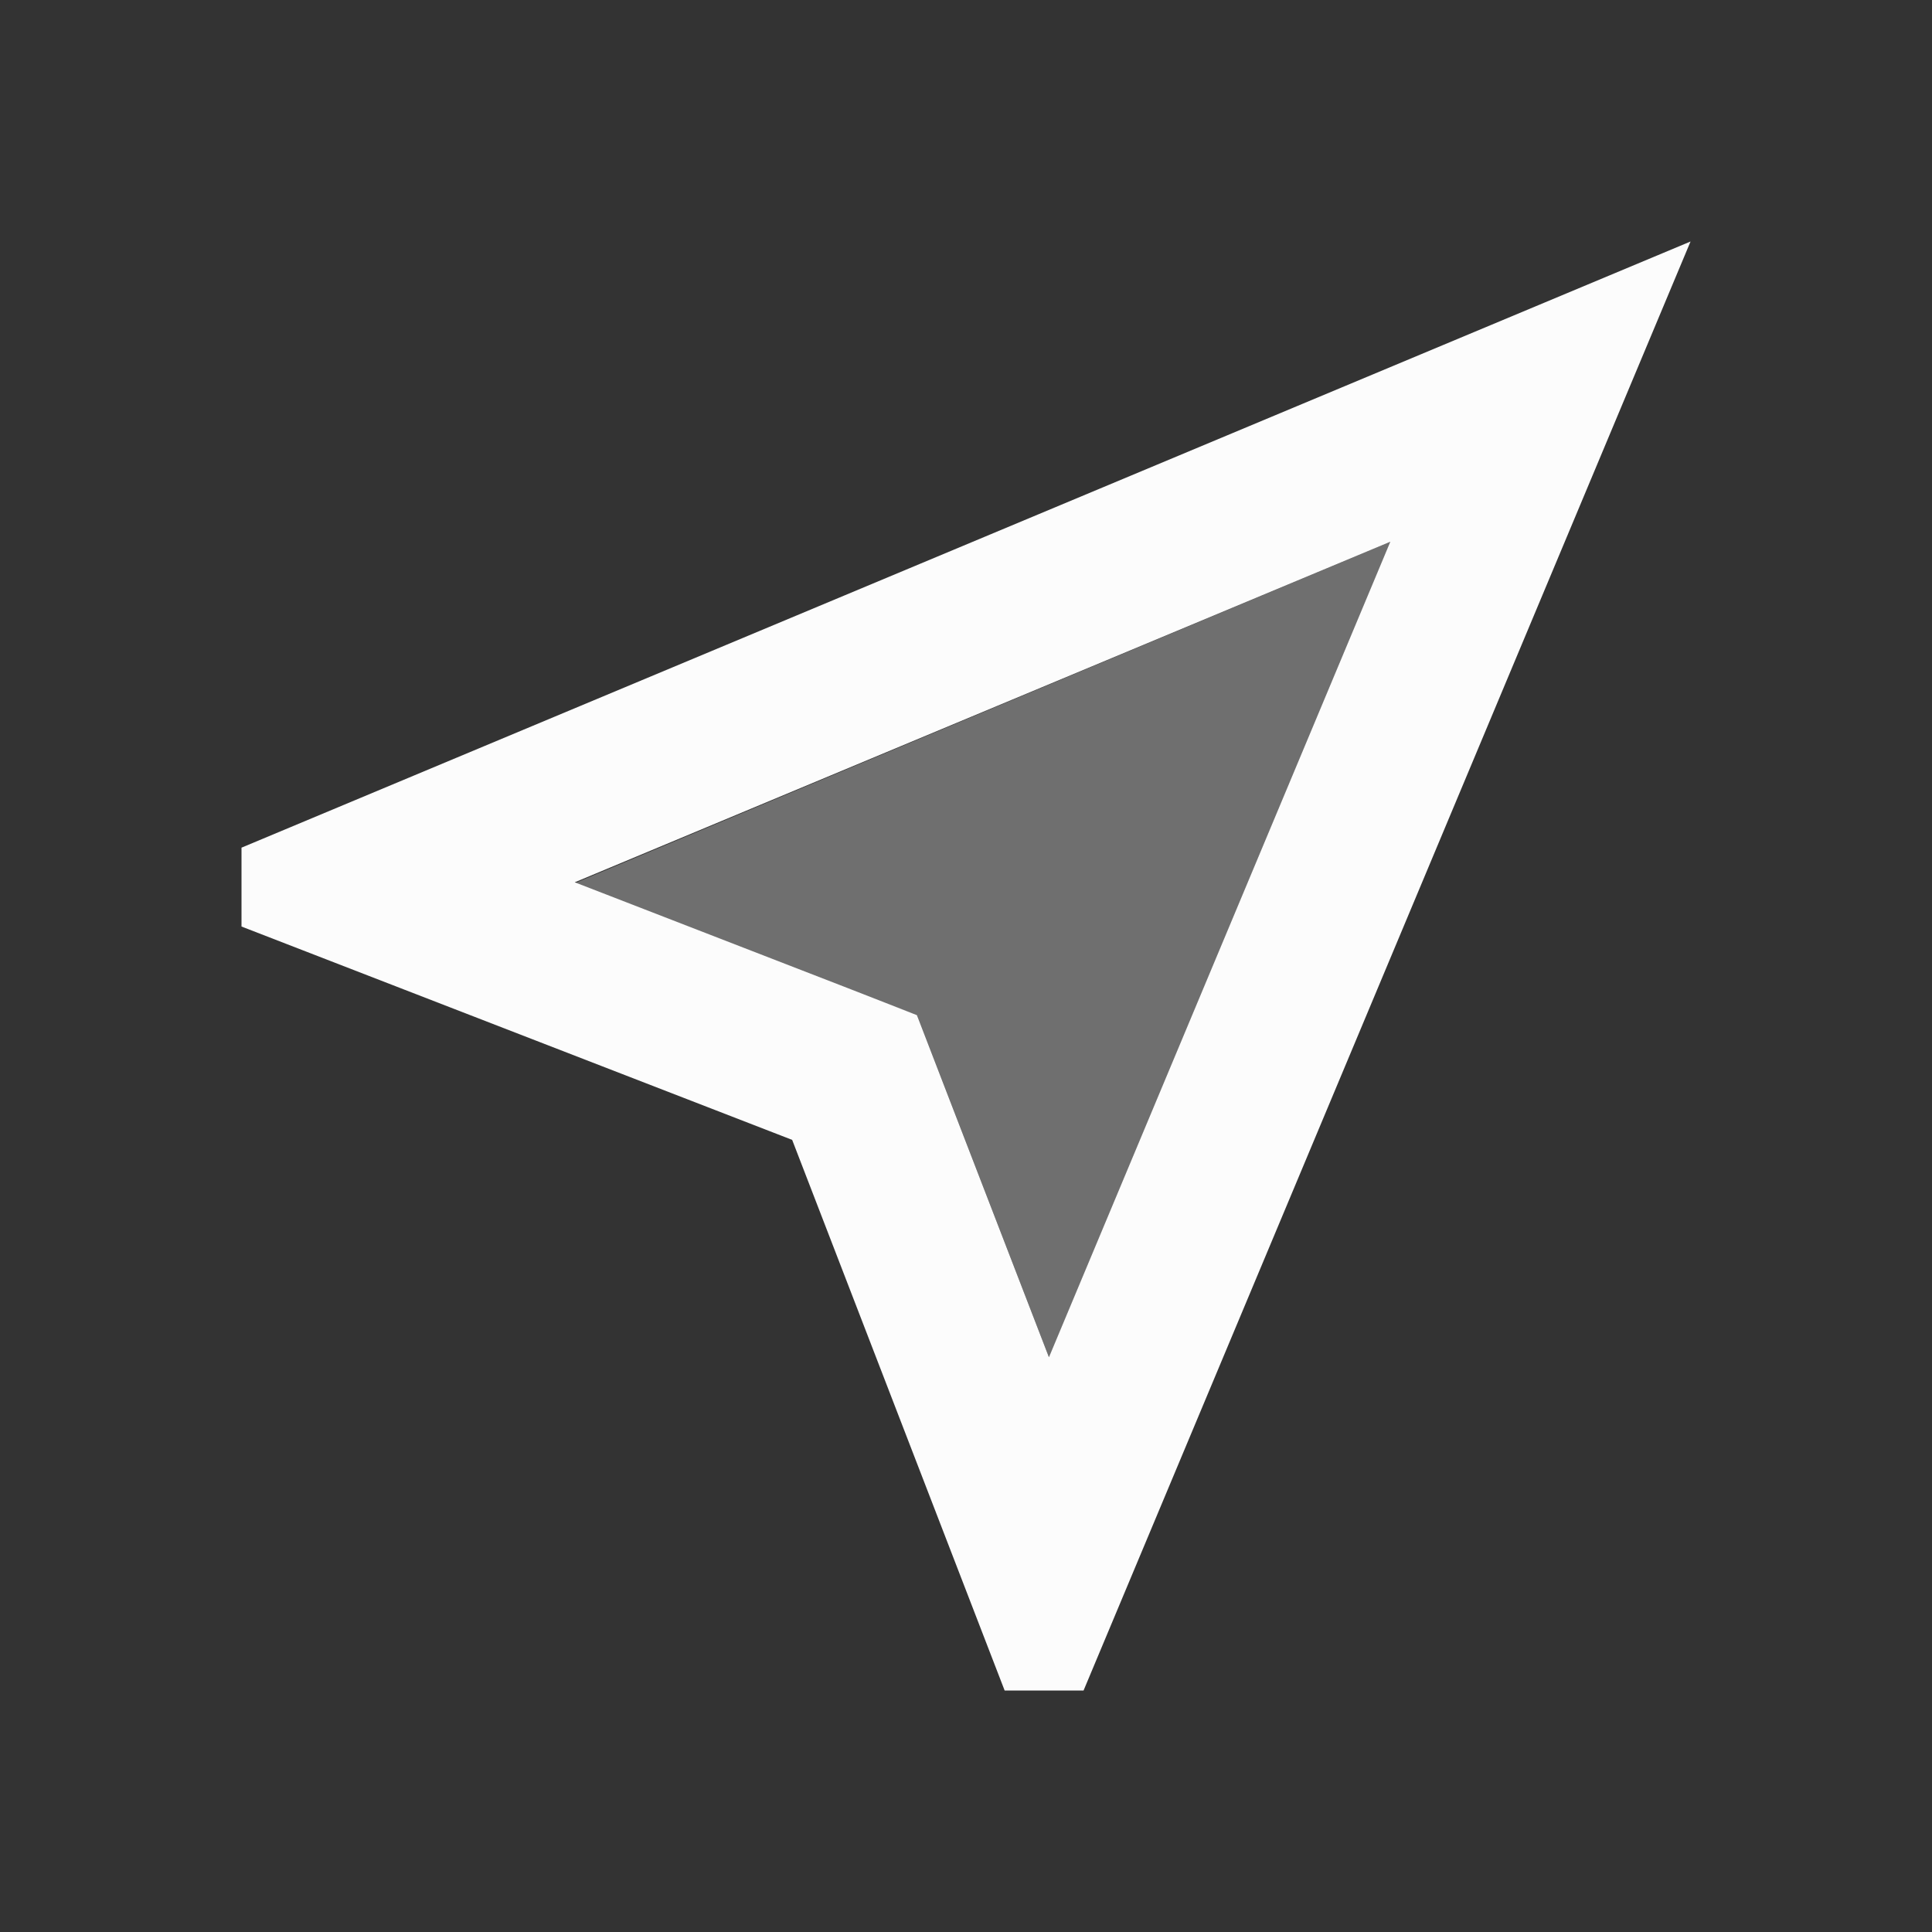 <svg width="40" height="40" viewBox="0 0 40 40" fill="none" xmlns="http://www.w3.org/2000/svg">
<rect x="0" y="0" width="40" height="40" fill="#333333" stroke="none"/>
<g clip-path="url(#clip0_8158_2605)">
<path opacity="0.3" d="M18.985 21.017L19.518 22.4L21.718 28.1L28.785 11.217L11.901 18.284L17.601 20.5L18.985 21.017Z" fill="#FCFCFC"/>
<path d="M5 19.183L16.401 23.6L20.8 35H22.434L35.001 5L5 17.55V19.183ZM28.784 11.217L21.717 28.1L19.517 22.4L18.984 21.017L17.617 20.483L11.9 18.267L28.784 11.217Z" fill="#FCFCFC"/>
</g>
<defs>
<clipPath id="clip0_8158_2605">
<rect width="40" height="40" fill="white"/>
</clipPath>
</defs>
</svg>
